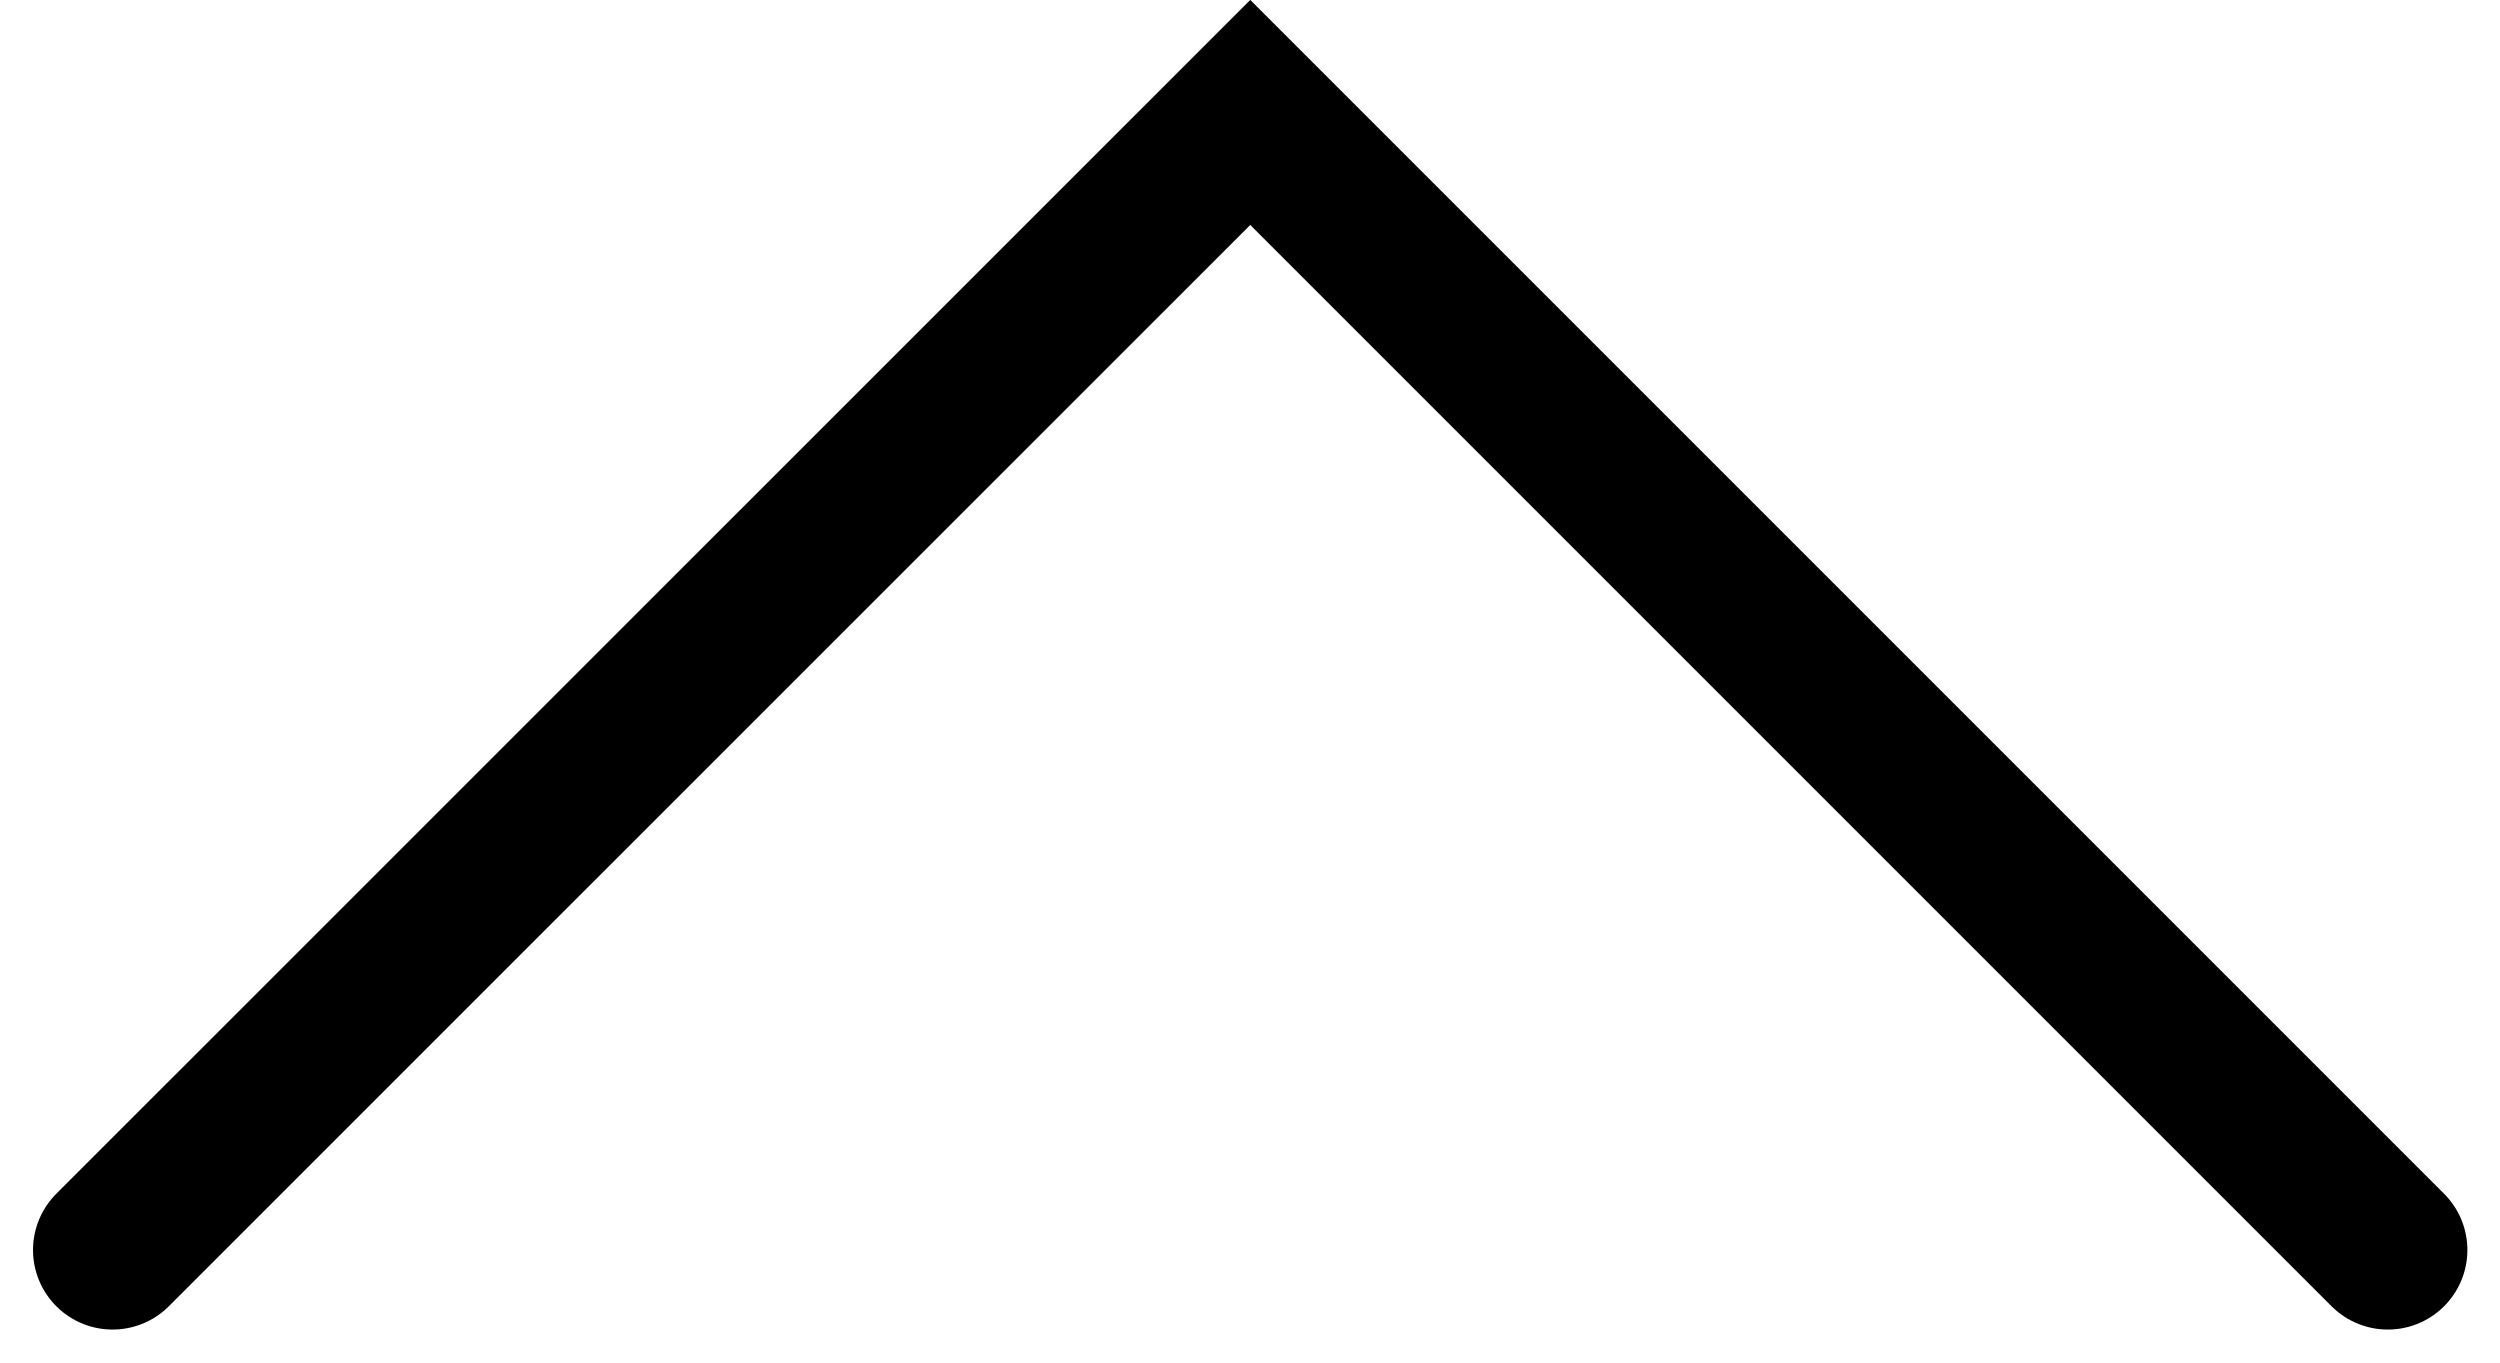 <svg xmlns="http://www.w3.org/2000/svg" width="18.854" height="10.276" viewBox="0 0 18.854 10.276">
    <path data-name="Path 26564" d="m-11999.78-111.717 8.579 8.579 8.58-8.579" transform="rotate(180 -5990.886 -51.145)" style="fill:none;stroke:#000;stroke-linecap:round;stroke-width:1.2px"/>
</svg>